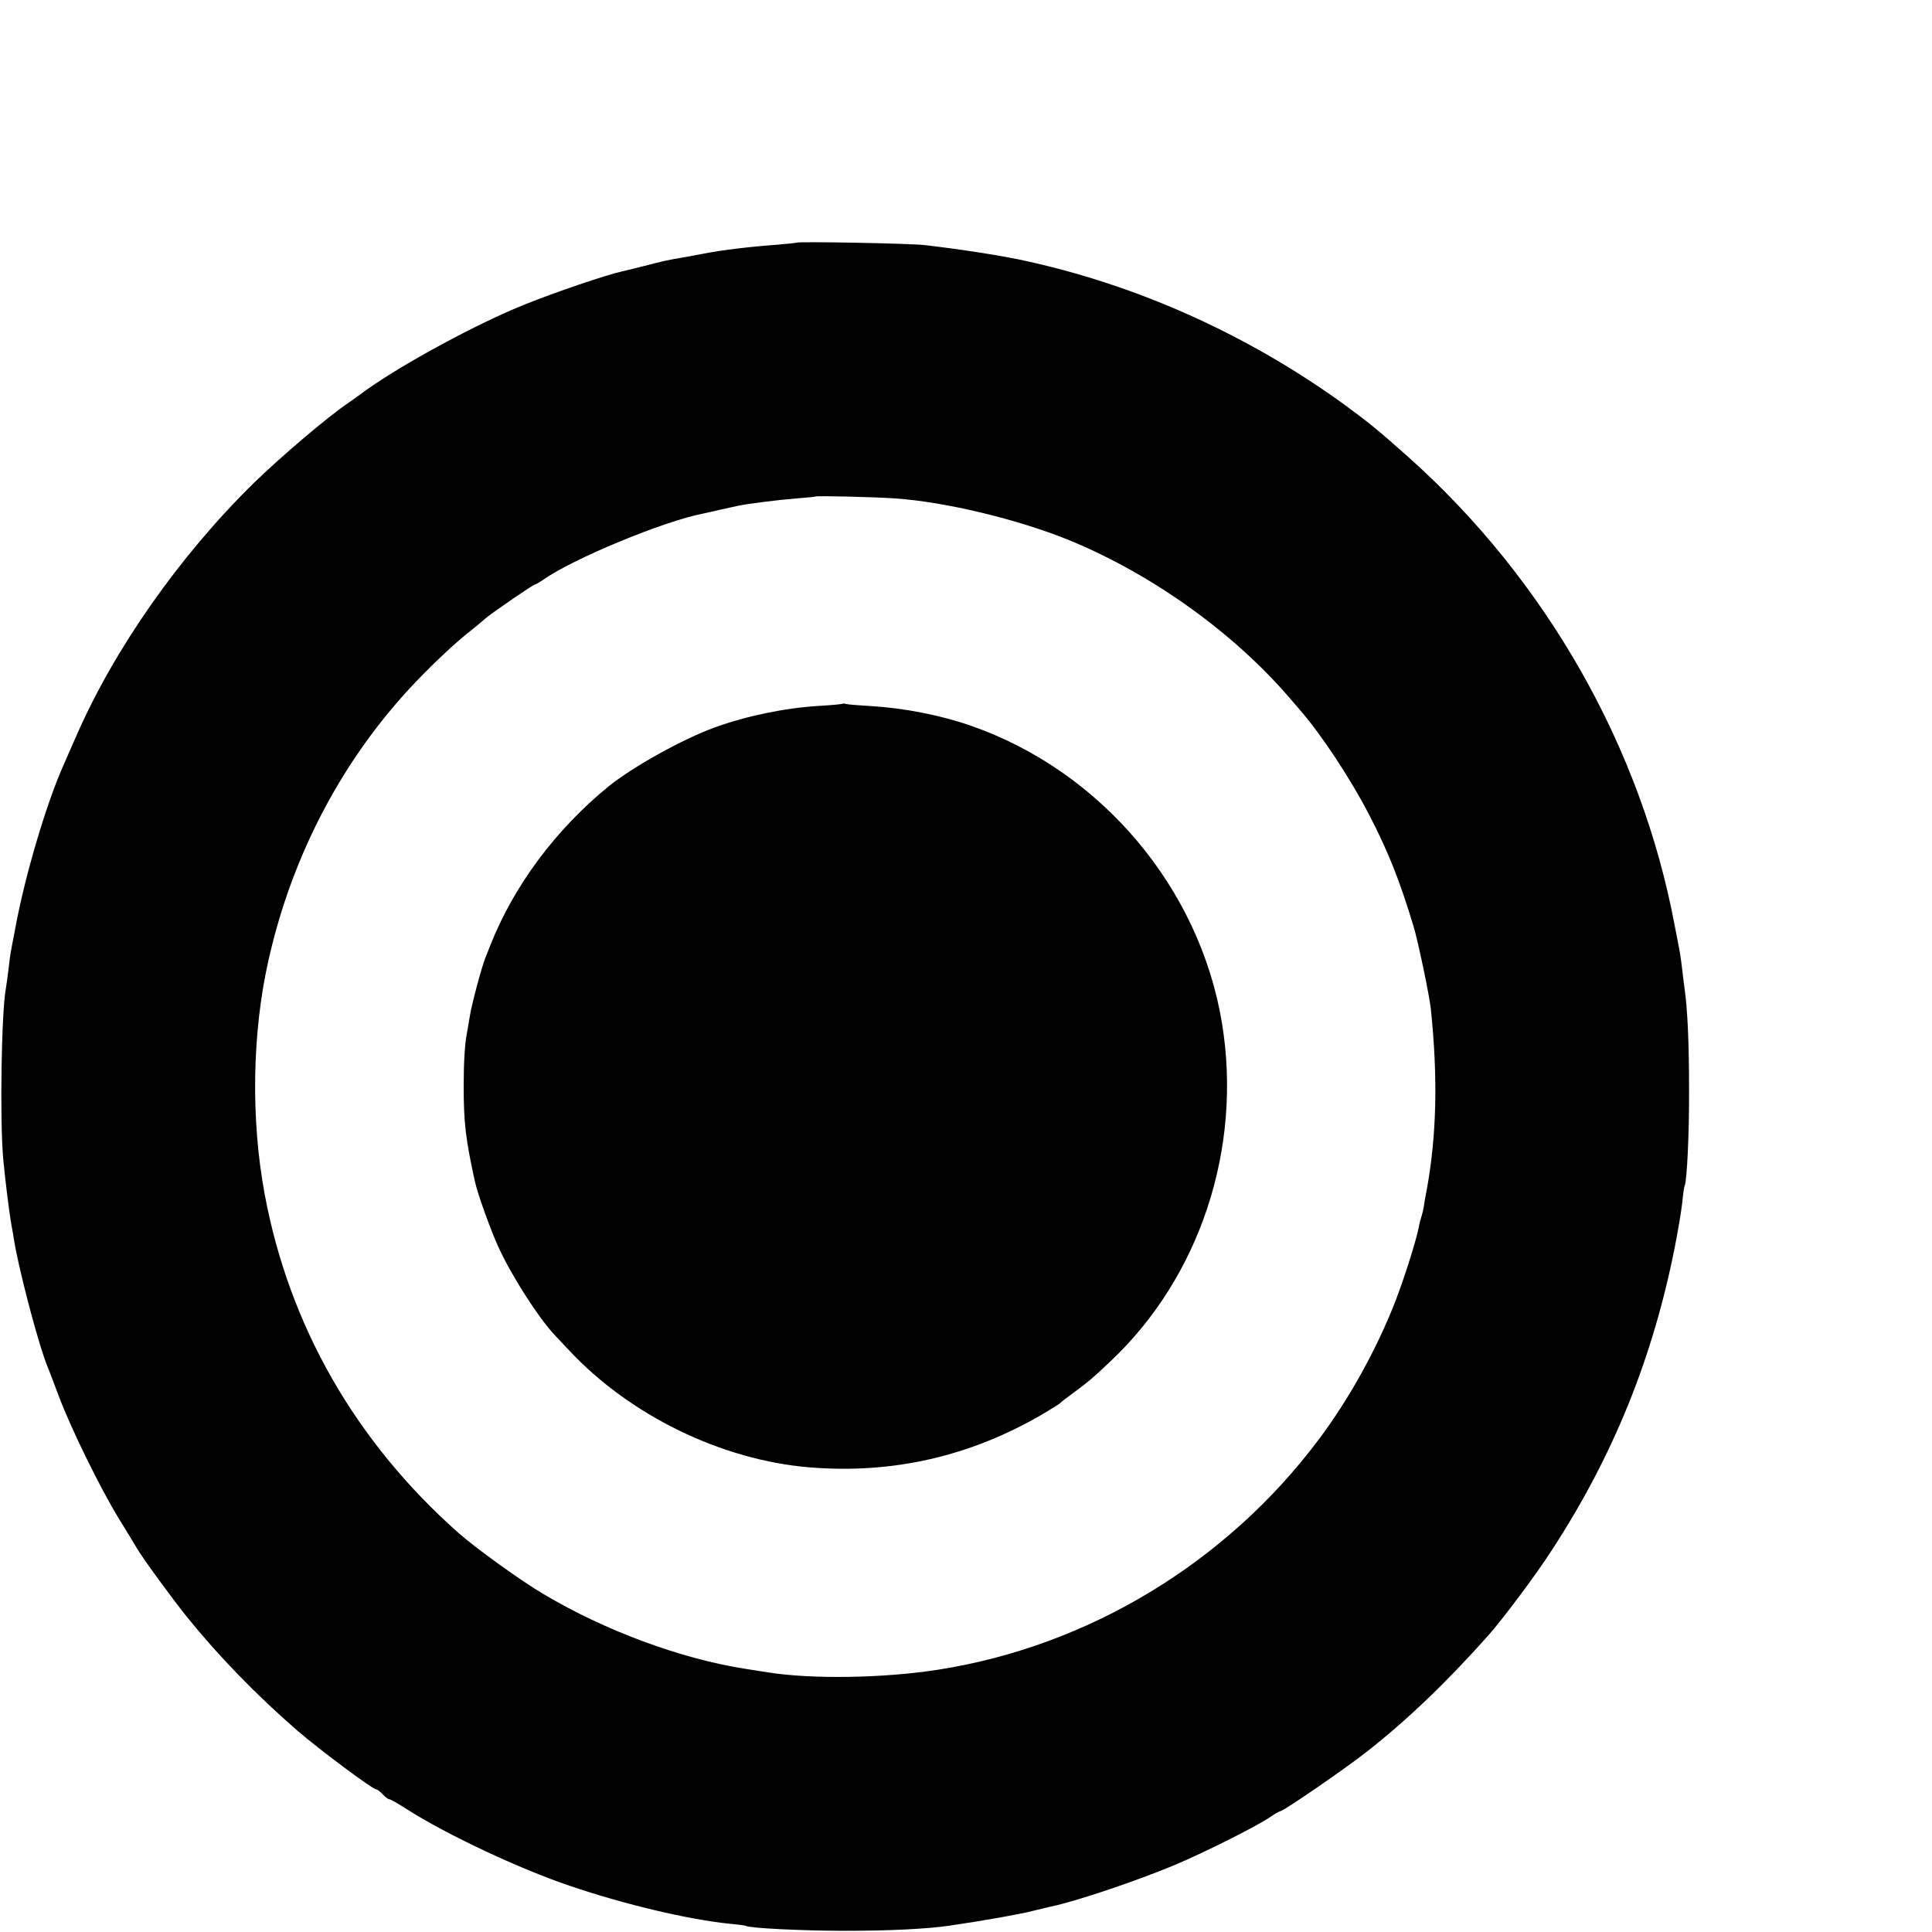 <?xml version="1.0" standalone="no"?>
<!DOCTYPE svg PUBLIC "-//W3C//DTD SVG 20010904//EN"
 "http://www.w3.org/TR/2001/REC-SVG-20010904/DTD/svg10.dtd">
<svg version="1.0" xmlns="http://www.w3.org/2000/svg"
 width="16pt" height="16pt" viewBox="0 0 16 16"
 preserveAspectRatio="xMidYMid meet">
<g transform="translate(0,16) scale(0.002,-0.002)"
fill="#000000" stroke="none">
<path d="M3298 6995 c-2 -1 -41 -5 -88 -9 -100 -7 -225 -22 -295 -36 -27 -5
-63 -12 -80 -15 -68 -11 -94 -17 -170 -37 -44 -11 -84 -21 -90 -22 -67 -15
-276 -86 -400 -136 -194 -77 -504 -245 -657 -354 -31 -23 -66 -48 -78 -56 -84
-57 -274 -218 -390 -331 -306 -300 -578 -687 -736 -1051 -20 -46 -44 -101 -54
-123 -70 -159 -157 -454 -195 -660 -10 -49 -18 -97 -20 -105 -2 -9 -6 -43 -10
-75 -4 -33 -9 -69 -11 -80 -18 -98 -25 -535 -11 -700 8 -87 23 -209 33 -270 3
-16 7 -39 9 -50 17 -122 104 -454 144 -550 5 -11 25 -65 46 -120 51 -135 170
-377 247 -503 35 -57 68 -111 73 -120 27 -46 138 -198 208 -286 134 -166 288
-324 457 -471 95 -82 314 -245 329 -245 4 0 16 -9 26 -20 10 -11 22 -20 26
-20 5 0 39 -19 76 -43 161 -103 465 -246 673 -316 226 -77 493 -140 663 -157
34 -3 64 -7 67 -9 15 -9 230 -20 410 -20 188 0 340 8 430 21 144 21 295 48
345 61 33 8 67 16 75 18 100 20 358 107 513 172 122 51 339 160 395 198 20 14
40 25 43 25 13 0 263 172 354 243 167 130 334 290 505 482 61 68 201 255 267
358 253 388 416 792 507 1248 14 70 28 155 32 190 3 35 8 67 10 70 9 17 19
214 18 399 0 188 -6 331 -19 420 -3 19 -7 56 -10 81 -3 25 -7 54 -9 65 -2 10
-11 60 -21 109 -138 740 -534 1435 -1105 1944 -129 115 -167 145 -268 219
-403 291 -865 497 -1340 597 -98 20 -246 43 -392 60 -56 7 -526 16 -532 10z
m411 -1059 c210 -15 503 -86 714 -171 345 -141 683 -383 917 -655 12 -14 31
-36 43 -50 88 -101 209 -284 287 -435 80 -155 125 -269 183 -460 18 -58 67
-292 72 -345 29 -279 24 -519 -16 -740 -6 -30 -12 -64 -13 -75 -2 -11 -6 -30
-10 -42 -4 -12 -9 -31 -11 -44 -11 -57 -61 -214 -97 -307 -77 -198 -191 -404
-317 -572 -382 -511 -955 -857 -1577 -954 -224 -35 -521 -40 -704 -11 -14 2
-56 9 -95 15 -264 41 -581 158 -834 309 -94 55 -283 192 -352 253 -427 378
-702 859 -803 1403 -58 311 -52 670 16 970 99 441 312 841 613 1155 75 78 162
160 220 205 27 22 59 48 70 58 32 26 193 137 201 137 3 0 18 9 33 19 120 86
501 244 665 275 12 2 44 10 71 16 28 6 58 13 68 15 41 9 168 25 243 31 43 3
80 7 81 8 5 4 249 -2 332 -8z"/>
<path d="M3488 5086 c-1 -2 -46 -6 -98 -9 -142 -9 -297 -41 -430 -89 -133 -48
-341 -164 -441 -245 -219 -179 -392 -412 -489 -658 -4 -11 -13 -33 -19 -48
-17 -42 -58 -196 -66 -247 -4 -25 -9 -54 -11 -65 -9 -41 -14 -123 -14 -220 0
-154 8 -221 46 -395 11 -52 66 -205 98 -274 54 -119 167 -294 231 -362 11 -12
38 -41 61 -65 252 -270 632 -455 996 -485 344 -28 664 45 963 219 39 23 72 44
75 47 3 4 30 25 62 48 55 41 68 51 144 123 372 349 549 883 464 1402 -92 560
-500 1044 -1040 1232 -123 43 -276 73 -410 81 -52 3 -100 7 -107 9 -6 2 -13 2
-15 1z"/>
</g>
</svg>

